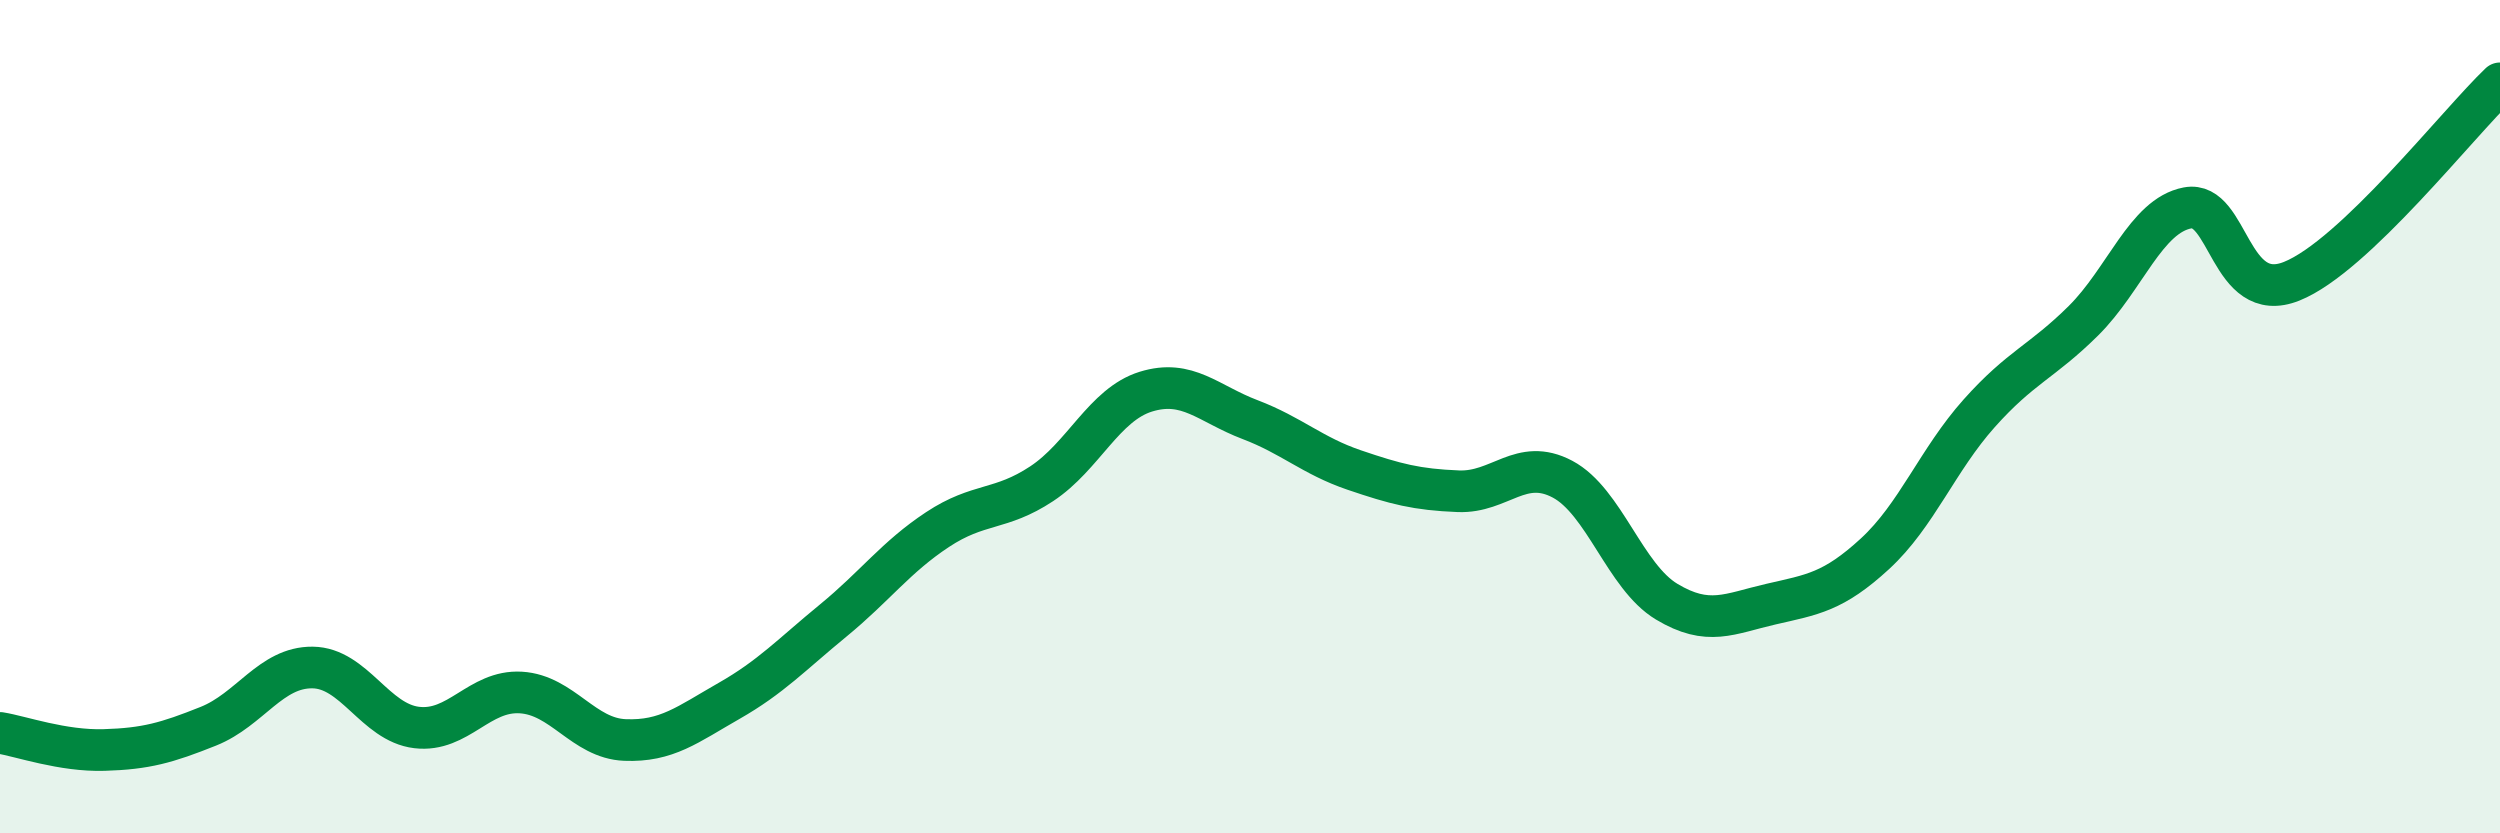 
    <svg width="60" height="20" viewBox="0 0 60 20" xmlns="http://www.w3.org/2000/svg">
      <path
        d="M 0,17.59 C 0.5,17.67 1.5,18.03 2.5,18 C 3.5,17.97 4,17.83 5,17.43 C 6,17.03 6.5,16.01 7.5,16.02 C 8.5,16.03 9,17.34 10,17.46 C 11,17.58 11.5,16.56 12.5,16.62 C 13.5,16.68 14,17.72 15,17.76 C 16,17.8 16.5,17.39 17.5,16.82 C 18.5,16.25 19,15.71 20,14.89 C 21,14.07 21.5,13.37 22.5,12.71 C 23.5,12.05 24,12.27 25,11.61 C 26,10.95 26.5,9.71 27.5,9.4 C 28.5,9.09 29,9.69 30,10.07 C 31,10.45 31.5,10.94 32.5,11.28 C 33.5,11.62 34,11.75 35,11.79 C 36,11.83 36.5,10.97 37.5,11.5 C 38.5,12.03 39,13.84 40,14.44 C 41,15.04 41.5,14.73 42.5,14.5 C 43.5,14.27 44,14.21 45,13.29 C 46,12.37 46.5,11.04 47.5,9.92 C 48.5,8.8 49,8.69 50,7.7 C 51,6.71 51.5,5.18 52.5,4.99 C 53.5,4.8 53.5,7.35 55,6.75 C 56.5,6.15 59,2.95 60,2L60 20L0 20Z"
        fill="#008740"
        opacity="0.1"
        stroke-linecap="round"
        stroke-linejoin="round"
      />
      <path
        d="M 0,17.59 C 0.5,17.67 1.5,18.03 2.5,18 C 3.5,17.97 4,17.83 5,17.43 C 6,17.03 6.5,16.01 7.5,16.02 C 8.5,16.03 9,17.34 10,17.46 C 11,17.58 11.5,16.56 12.5,16.62 C 13.5,16.68 14,17.72 15,17.76 C 16,17.8 16.5,17.39 17.5,16.82 C 18.5,16.25 19,15.71 20,14.89 C 21,14.07 21.5,13.37 22.5,12.71 C 23.5,12.05 24,12.27 25,11.61 C 26,10.95 26.5,9.71 27.5,9.4 C 28.5,9.09 29,9.69 30,10.07 C 31,10.45 31.5,10.94 32.5,11.28 C 33.5,11.62 34,11.75 35,11.79 C 36,11.83 36.5,10.97 37.5,11.5 C 38.5,12.03 39,13.84 40,14.44 C 41,15.04 41.5,14.73 42.5,14.5 C 43.5,14.27 44,14.21 45,13.29 C 46,12.37 46.5,11.04 47.5,9.92 C 48.5,8.8 49,8.69 50,7.7 C 51,6.71 51.5,5.18 52.5,4.99 C 53.5,4.8 53.5,7.35 55,6.75 C 56.5,6.15 59,2.95 60,2"
        stroke="#008740"
        stroke-width="1"
        fill="none"
        stroke-linecap="round"
        stroke-linejoin="round"
      />
    </svg>
  